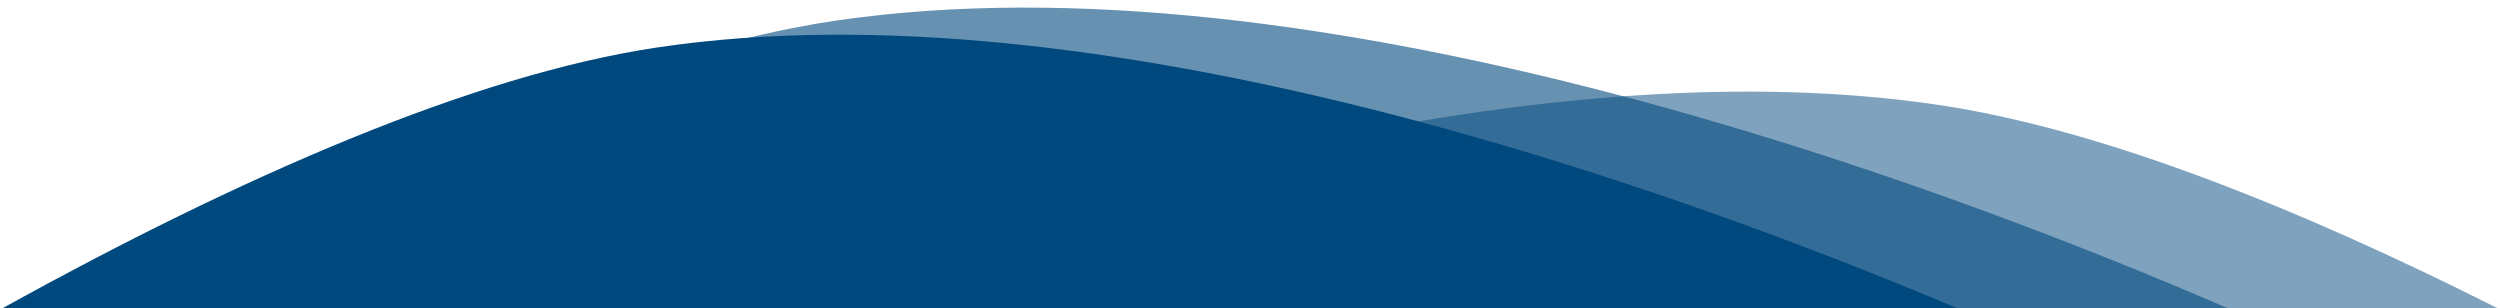 <svg xmlns="http://www.w3.org/2000/svg" width="657" height="81" viewBox="222.386 1090 657 81"><g fill="#00497E"><path opacity=".502" d="M878.753 1171c-53.812-27.098-105.017-47.2-146.91-53.425-101.104-15.022-226.116 21.248-311.455 53.425h458.365z"/><path opacity=".6" d="M441.875 1095.448c-52.803 7.79-120.462 37.592-189.38 75.552h350.778c44.137-2.283 82.72-1.838 115.43 0h89.15c-75.492-32.64-239.516-94.202-365.978-75.552z"/><path d="M736.746 1171c-76.89-32.432-226.087-85.782-341.656-68.526-48.538 7.25-109.622 34.024-172.063 68.526h513.72z"/></g></svg>